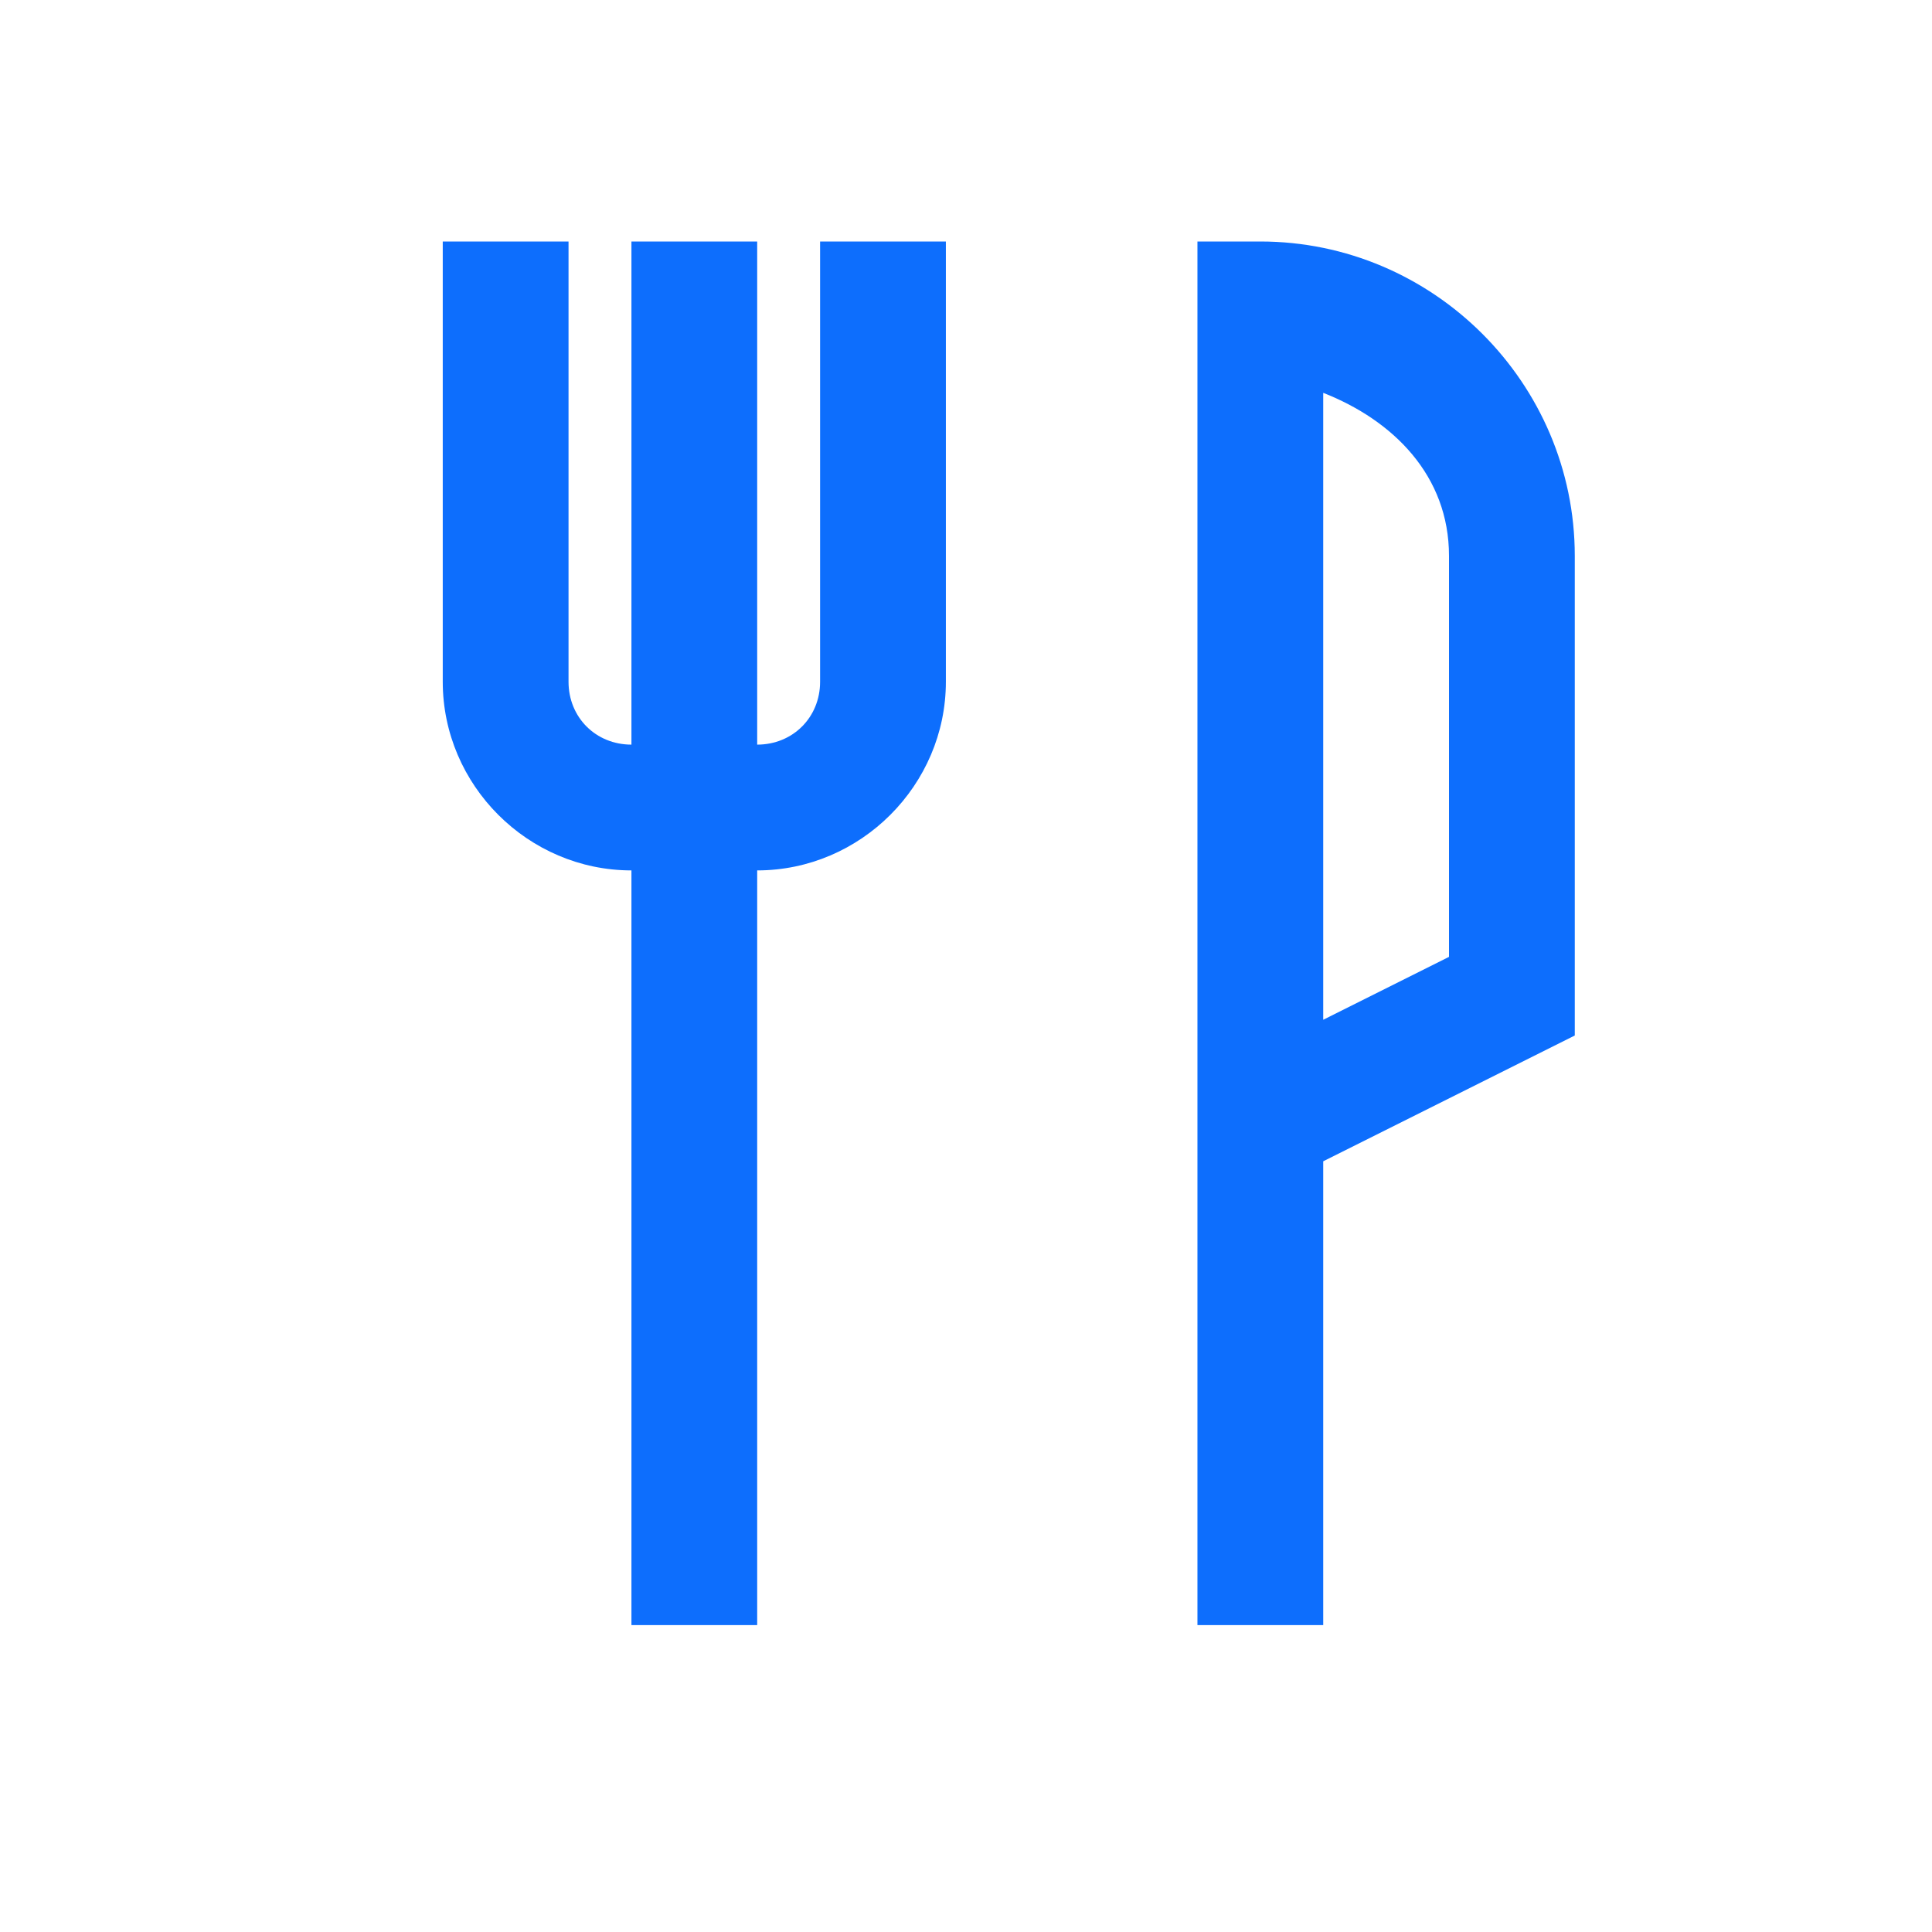 <?xml version="1.0" encoding="UTF-8"?>
<svg width="48px" height="48px" viewBox="0 0 48 48" version="1.1" xmlns="http://www.w3.org/2000/svg" xmlns:xlink="http://www.w3.org/1999/xlink">
    <!-- Generator: Sketch 63.1 (92452) - https://sketch.com -->
    <title>Icons/icons-food/restaurant</title>
    <desc>Created with Sketch.</desc>
    <g id="Icons/icons-food/restaurant" stroke="none" stroke-width="1" fill="none" fill-rule="evenodd">
        <g id="icon-restaurant" transform="translate(11, 6)" fill="#0D6EFD">
            <path d="M0,0 L0,10.938 C0,13.507 2.118,15.625 4.688,15.625 L4.688,34.375 L7.812,34.375 L7.812,15.625 C10.382,15.625 12.5,13.507 12.5,10.938 L12.5,0 L9.375,0 L9.375,10.938 C9.375,11.823 8.698,12.5 7.812,12.5 L7.812,0 L4.688,0 L4.688,12.5 C3.802,12.5 3.125,11.823 3.125,10.938 L3.125,0 L0,0 Z M18.75,0 L18.75,34.375 L21.875,34.375 L21.875,22.852 L28.125,19.727 L28.125,7.812 C28.125,3.516 24.609,0 20.312,0 L18.75,0 Z M21.875,3.76 C23.615,4.443 25,5.817 25,7.812 L25,17.773 L21.875,19.336 L21.875,3.76 Z" id="Shape"></path>
        </g>
    </g>
</svg>